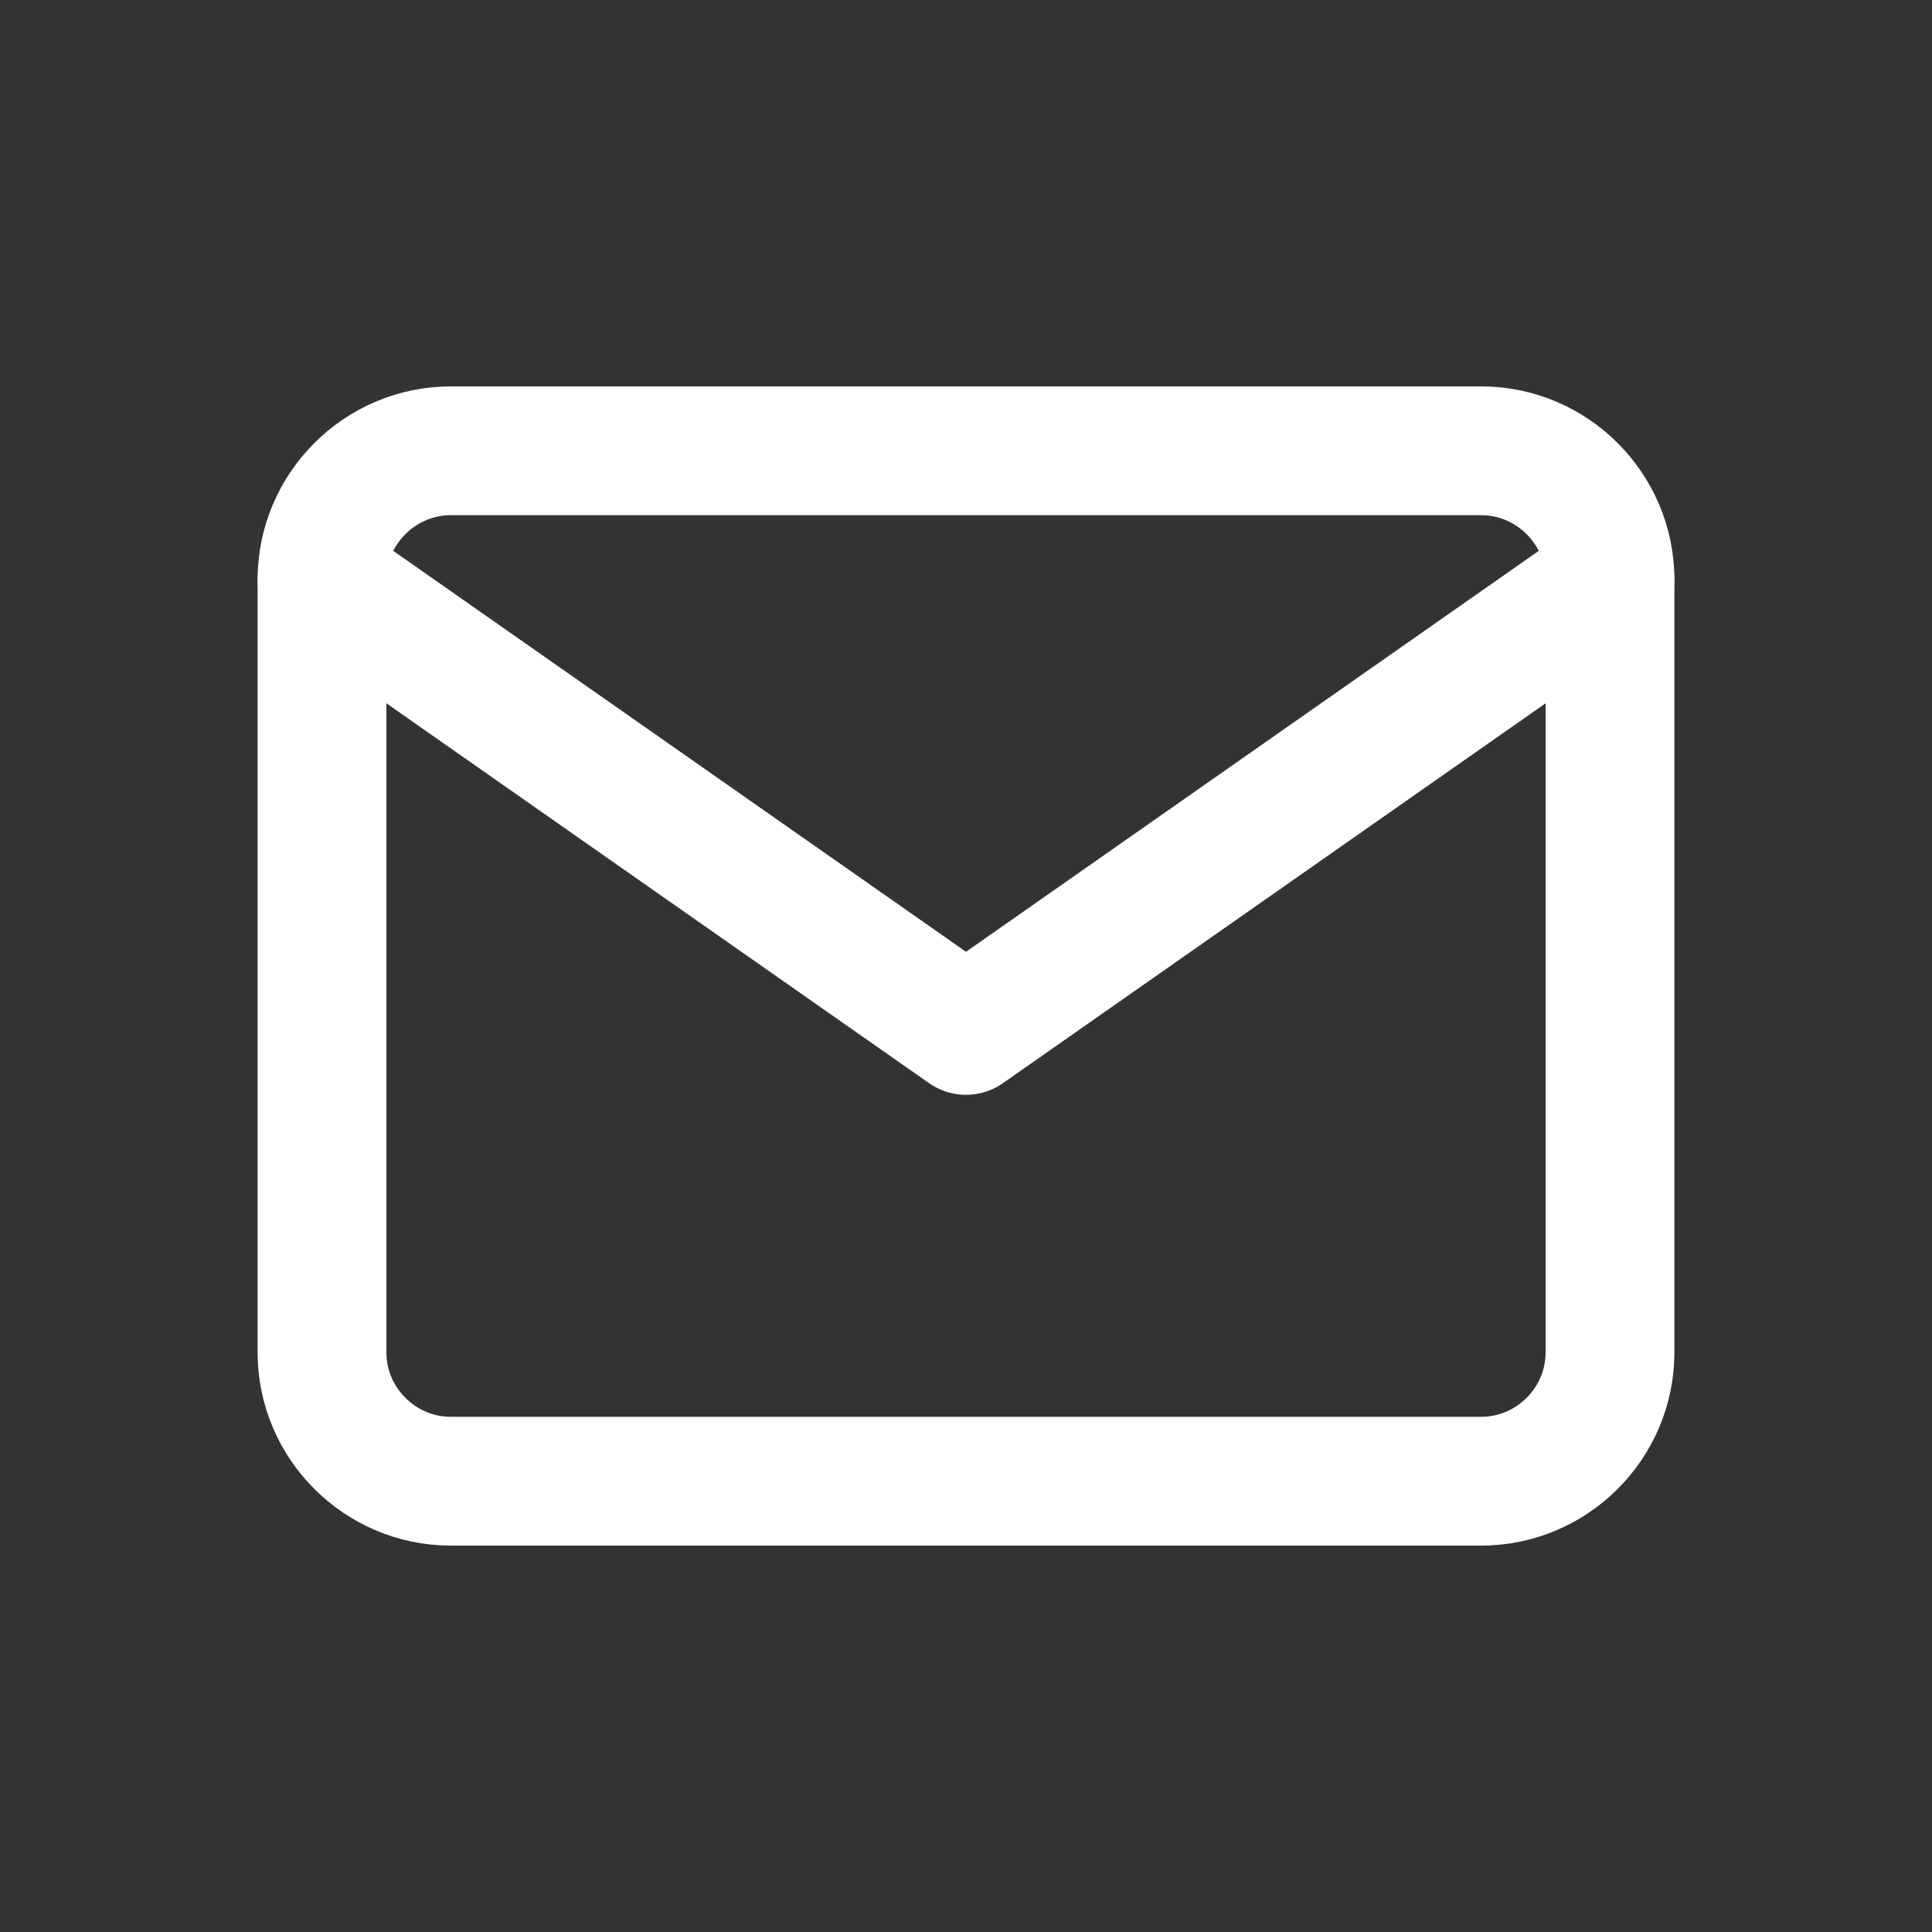 <svg width="30" height="30" viewBox="0 0 30 30" fill="none" xmlns="http://www.w3.org/2000/svg">
<rect x="0" y="0" width="30" height="30" fill="#333333" stroke="none"/>
<path d="M7 7H23C24.1 7 25 7.9 25 9V21C25 22.1 24.1 23 23 23H7C5.9 23 5 22.1 5 21V9C5 7.9 5.9 7 7 7Z" stroke="white" stroke-width="2" stroke-linecap="round" stroke-linejoin="round"/>
<path d="M25 9L15 16L5 9" stroke="white" stroke-width="2" stroke-linecap="round" stroke-linejoin="round"/>
</svg>

